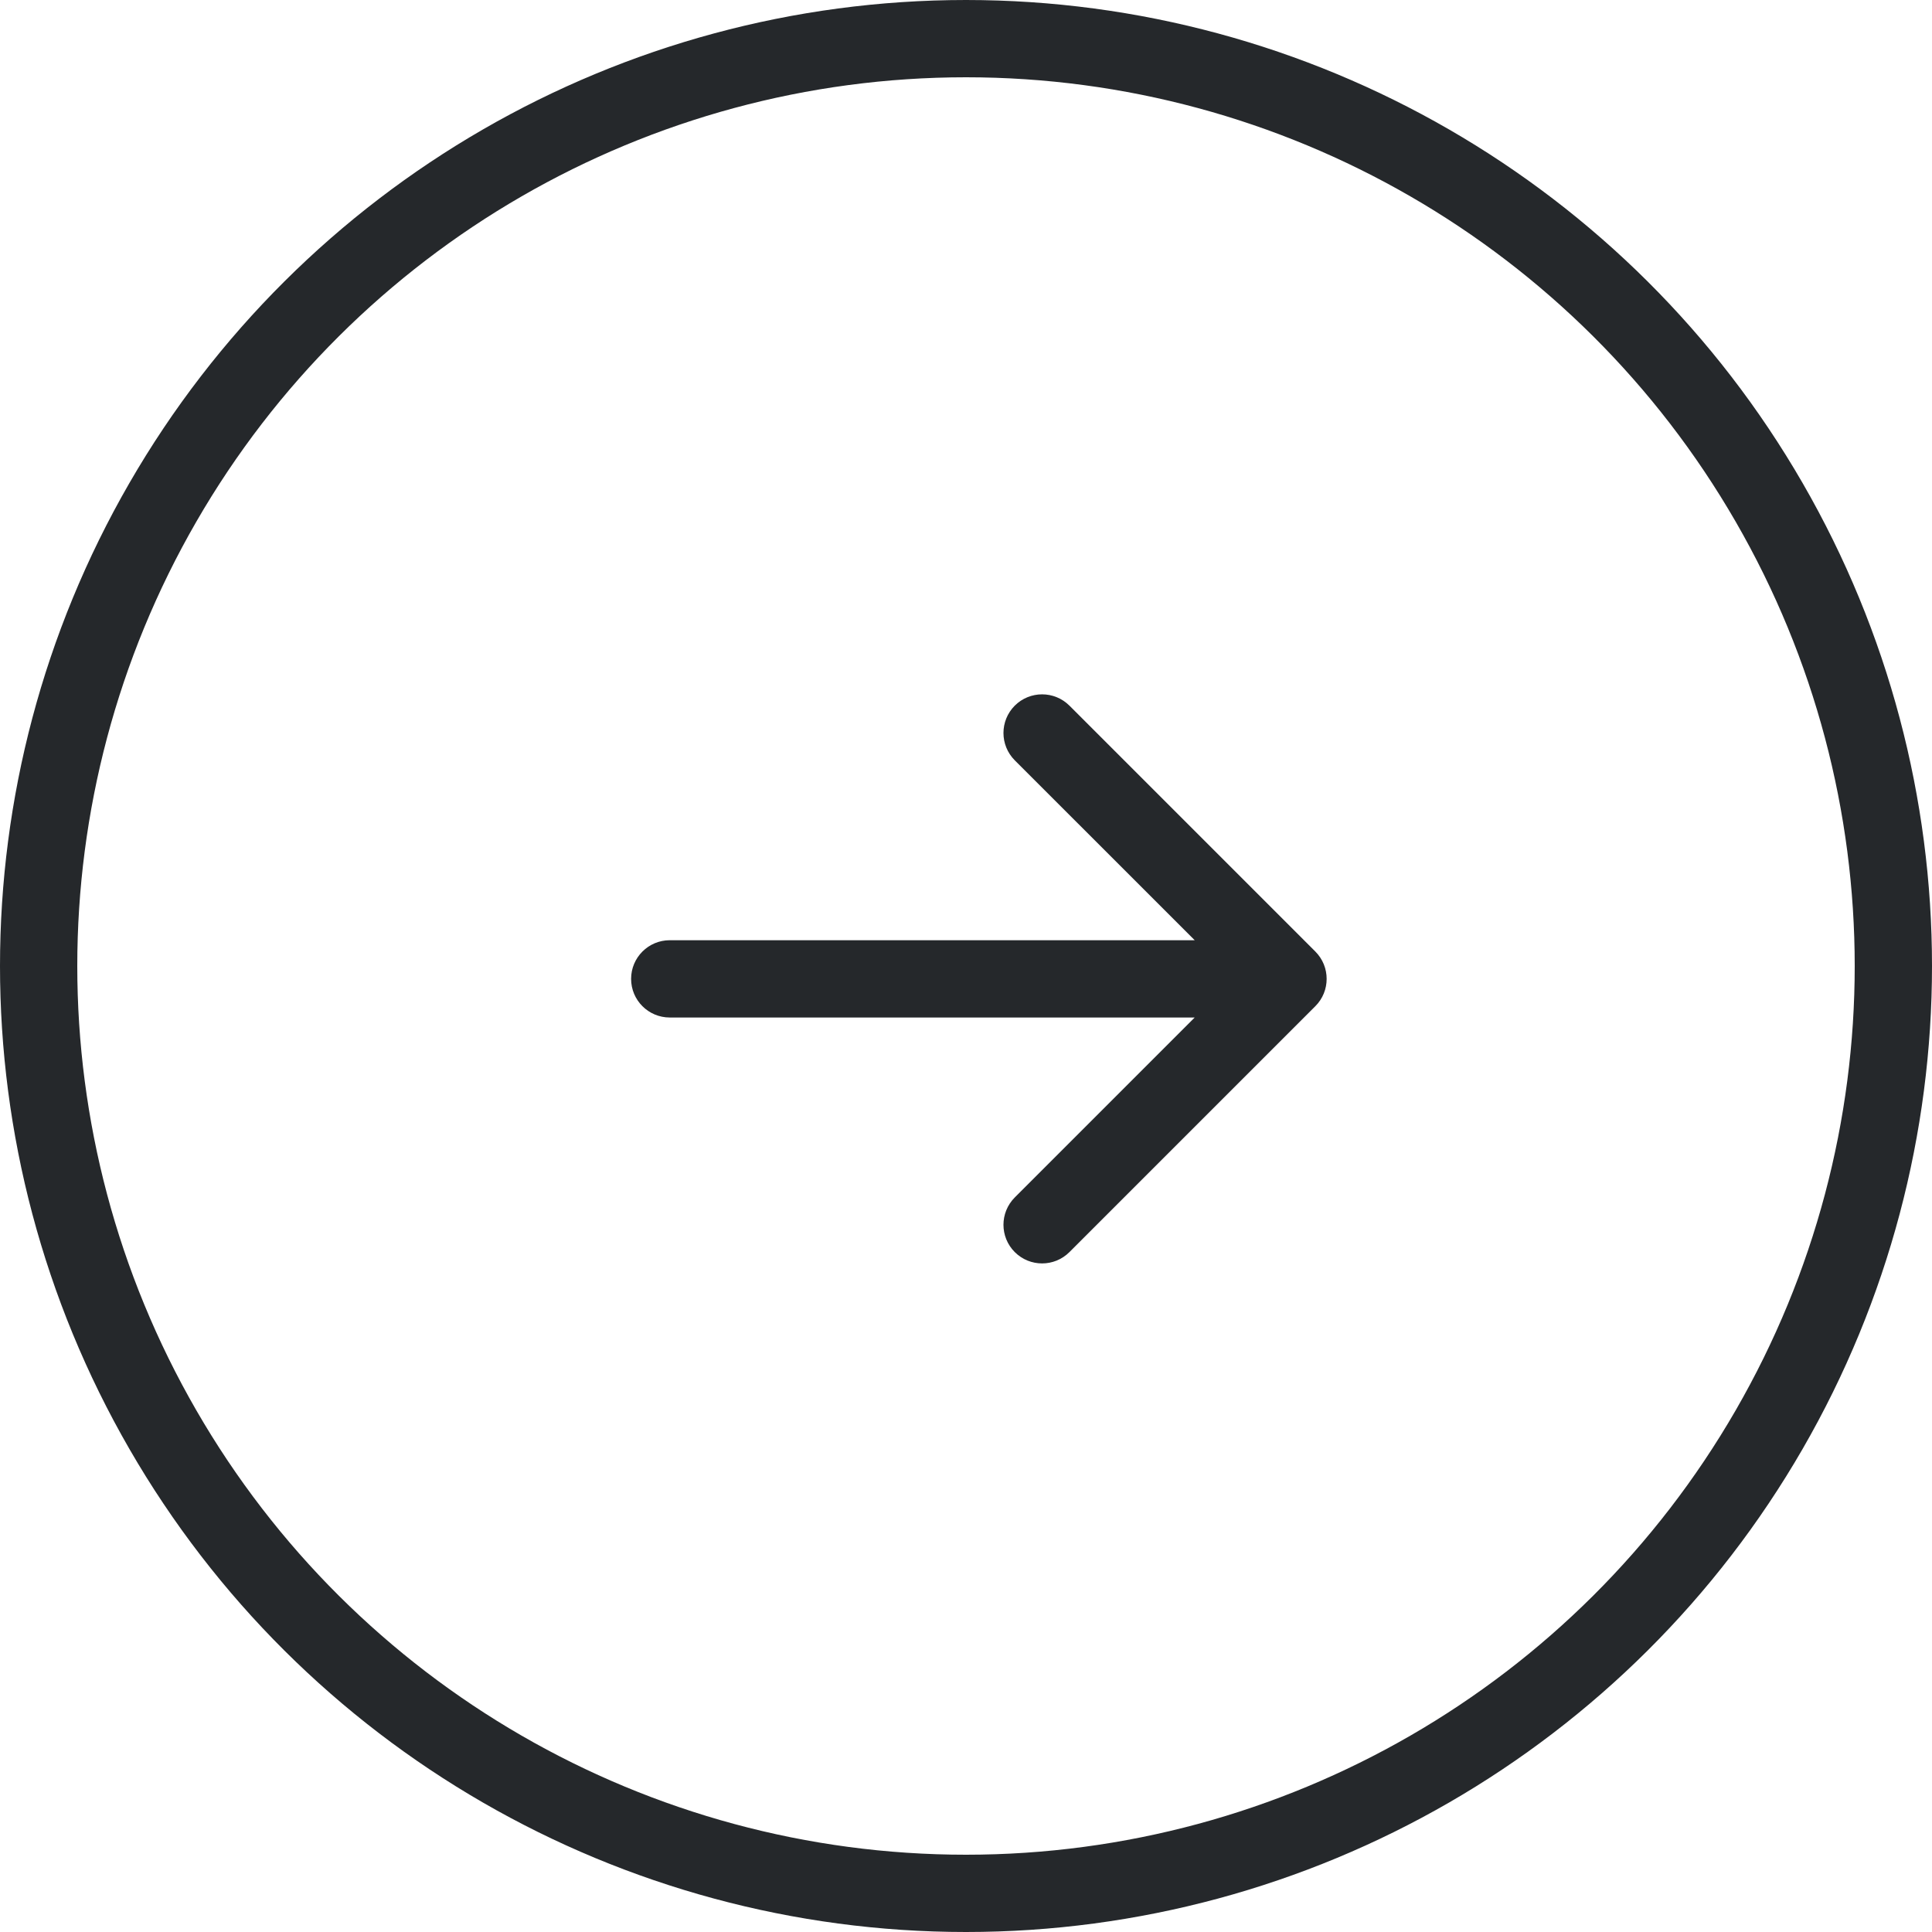 <svg width="50" height="50" viewBox="0 0 50 50" fill="none" xmlns="http://www.w3.org/2000/svg">
<circle cx="25" cy="25" r="24" transform="rotate(-90 25 25)" stroke="#25282B" stroke-width="2"/>
<path d="M17.333 24.333C16.781 24.333 16.333 24.781 16.333 25.333C16.333 25.886 16.781 26.333 17.333 26.333V24.333ZM34.041 26.04C34.431 25.65 34.431 25.017 34.041 24.626L27.677 18.262C27.286 17.872 26.653 17.872 26.262 18.262C25.872 18.653 25.872 19.286 26.262 19.677L31.919 25.333L26.262 30.99C25.872 31.381 25.872 32.014 26.262 32.404C26.653 32.795 27.286 32.795 27.677 32.404L34.041 26.04ZM17.333 26.333H33.333V24.333H17.333V26.333Z" fill="#25282B"/>
</svg>

